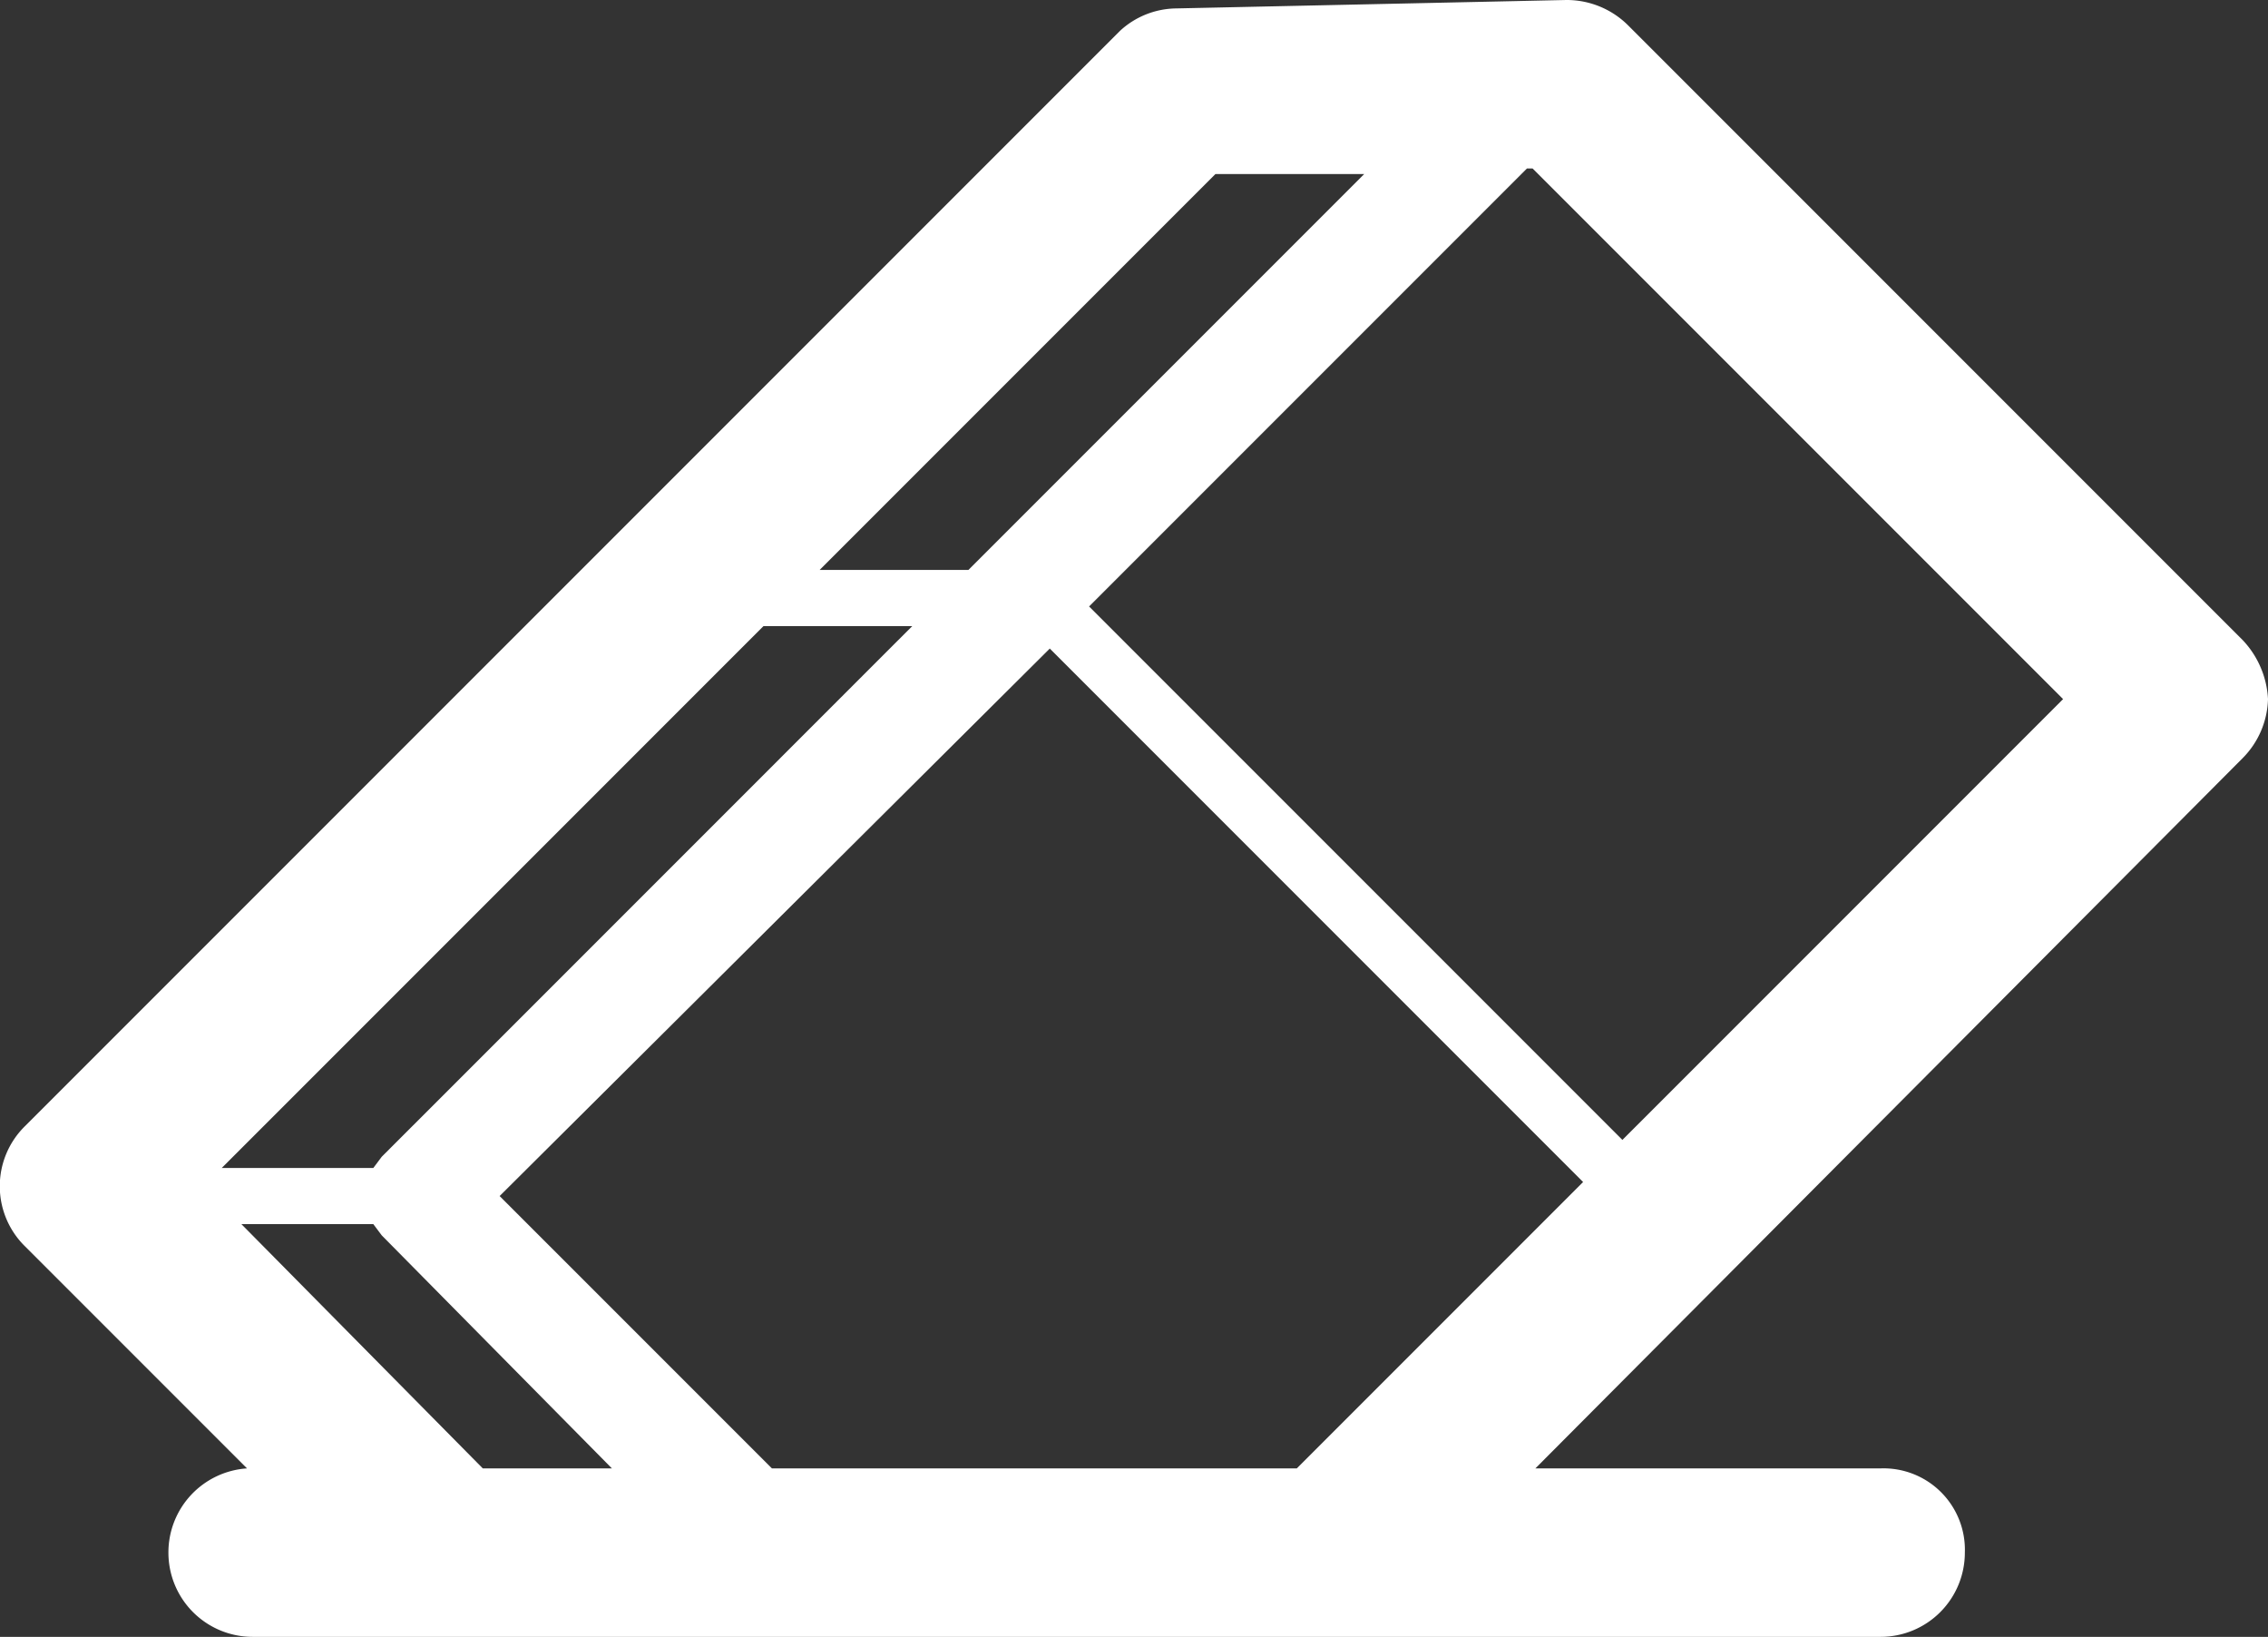 <svg xmlns="http://www.w3.org/2000/svg" viewBox="0 0 80.8 58.3">
  <rect x="0" y="0" width="80.8" height="58.3" fill="#333333" stroke="none"/>
  <defs>
    <style>
      .a {
        fill: #fff;
      }
    </style>
  </defs>
  <title>icon-38</title>
  <path class="a" d="M80.8,24.9a3.3,3.3,0,0,0-.9-2.1L58,.9A3.1,3.1,0,0,0,55.8,0L41.9.3a3,3,0,0,0-2,.8l-39,39a3,3,0,0,0,0,4.3l7.9,7.9a3,3,0,0,0-2.8,3,3,3,0,0,0,3,3H67a3,3,0,0,0,3-3,2.9,2.9,0,0,0-3-3H54.7L79.9,27A3.1,3.1,0,0,0,80.8,24.9ZM43.3,6.2h5.3L34.5,20.3H29.2ZM17.2,52.3,8.6,43.6h4.7l.3.4,8.2,8.3ZM13.6,41.2l-.3.4H7.9L27.2,22.3h5.3ZM27.5,52.3l-9.7-9.7L37.4,23.1l19,19L46.2,52.3ZM57.8,40.6l-19-19L54.4,6h.2L73.5,24.9Z"/>
</svg>

